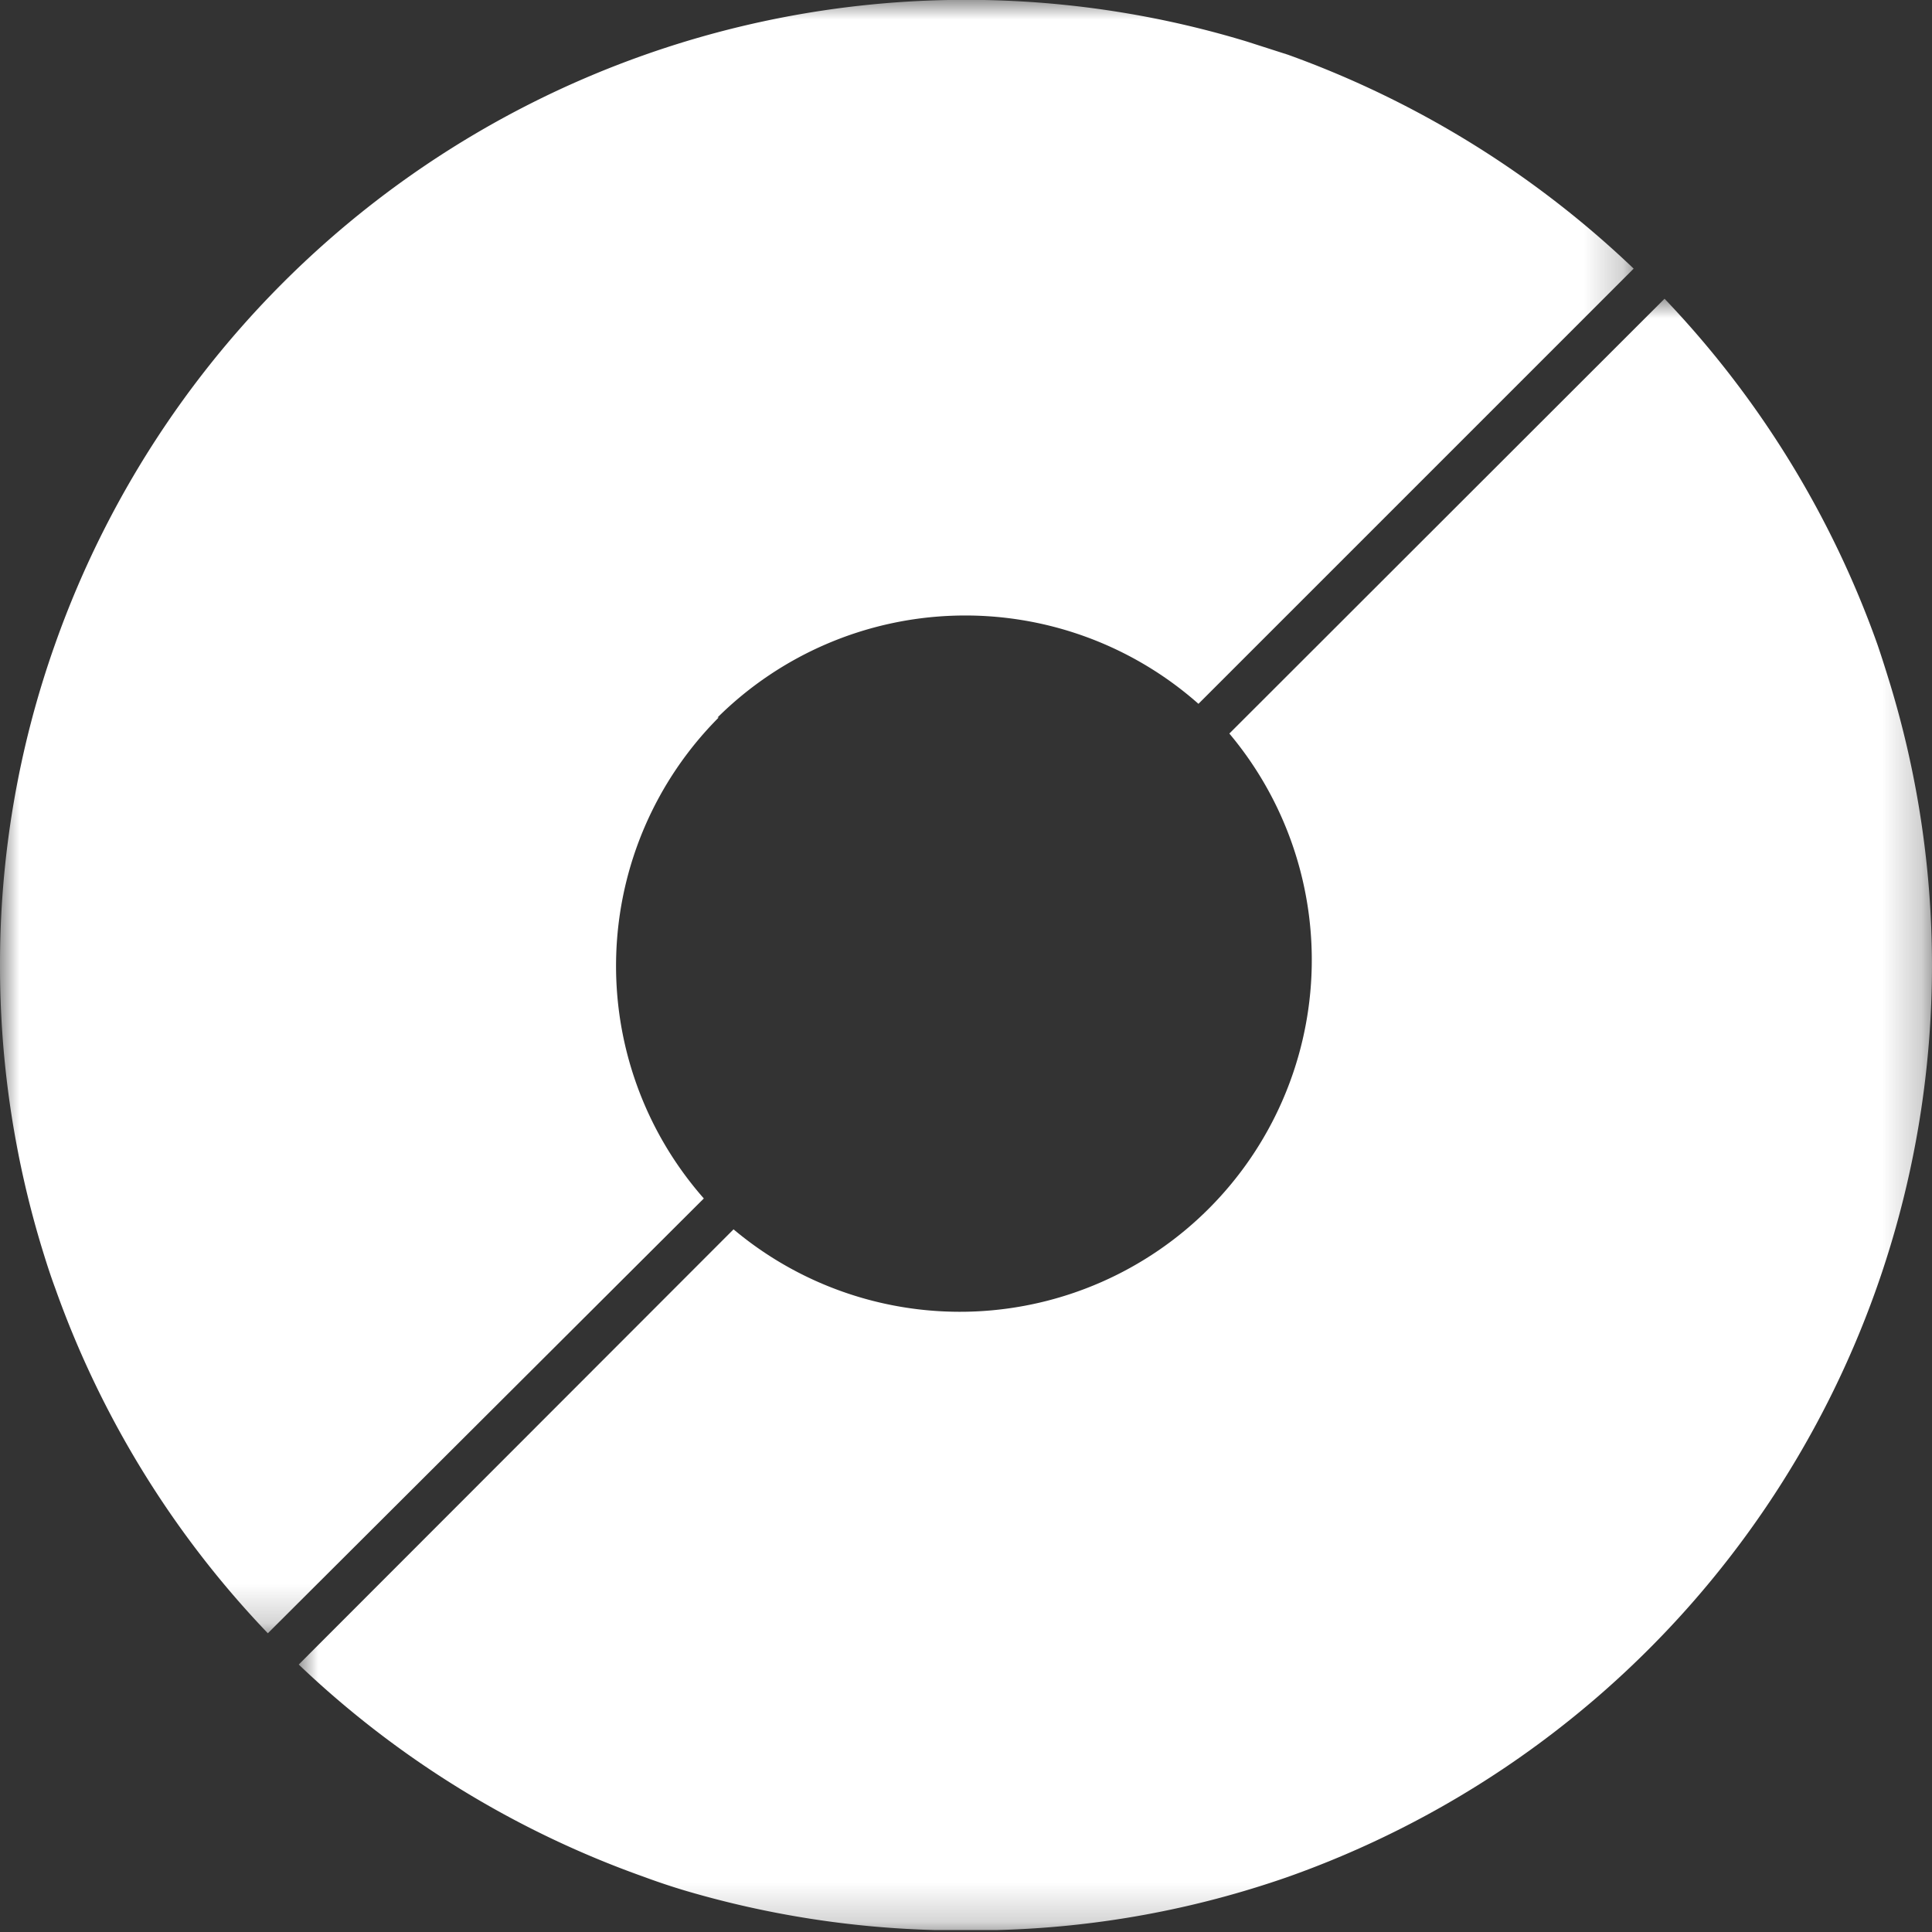 <svg xmlns="http://www.w3.org/2000/svg" xmlns:xlink="http://www.w3.org/1999/xlink" viewBox="0 0 49.41 49.41"><rect x="0" y="0" width="49.41" height="49.41" fill="#333333" stroke="none"/><defs><mask id="mask" x="7.64" y="7.64" width="41.78" height="41.77" maskUnits="userSpaceOnUse"><g id="_36mpkzl8ub" data-name="36mpkzl8ub"><path id="t70bbdfkva" d="M7.64,7.64H49.41V49.41H7.64Z" style="fill:#fff;fill-rule:evenodd"/></g></mask><mask id="mask-2" x="0" y="0" width="41.78" height="41.77" maskUnits="userSpaceOnUse"><g id="xigjg0hjvd"><path id="cynj83jpbc" d="M0,0H41.78V41.77H0Z" style="fill:#fff;fill-rule:evenodd"/></g></mask></defs><g id="Layer_2" data-name="Layer 2"><g id="Layer_1-2" data-name="Layer 1"><g style="mask:url(#mask)"><path d="M16.47,48q.54.2,1.08.36a24.87,24.87,0,0,0,6.36,1H25.5A24.44,24.44,0,0,0,32.94,48,24.73,24.73,0,0,0,48.35,17.53c-.11-.36-.22-.71-.34-1.06a24.87,24.87,0,0,0-5.44-8.83L31.44,18.76A9,9,0,0,1,18.76,31.44L7.64,42.57A24.85,24.85,0,0,0,16.47,48" style="fill:#fff;fill-rule:evenodd"/></g><g style="mask:url(#mask-2)"><path d="M18.35,18.35A9,9,0,0,1,30.65,18l5.58-5.58,5.55-5.55A25.14,25.14,0,0,0,32.94,1.4l-1.06-.34A24.71,24.71,0,0,0,1.41,16.47,24.47,24.47,0,0,0,0,24.7a24.81,24.81,0,0,0,1.06,7.18c.11.36.22.71.35,1.06a24.73,24.73,0,0,0,5.44,8.83L18,30.65a9,9,0,0,1,.38-12.3" style="fill:#fff;fill-rule:evenodd"/></g><path d="M30.65,18l5.58-5.58L30.65,18Z" style="fill:#fff;fill-rule:evenodd"/></g></g></svg>